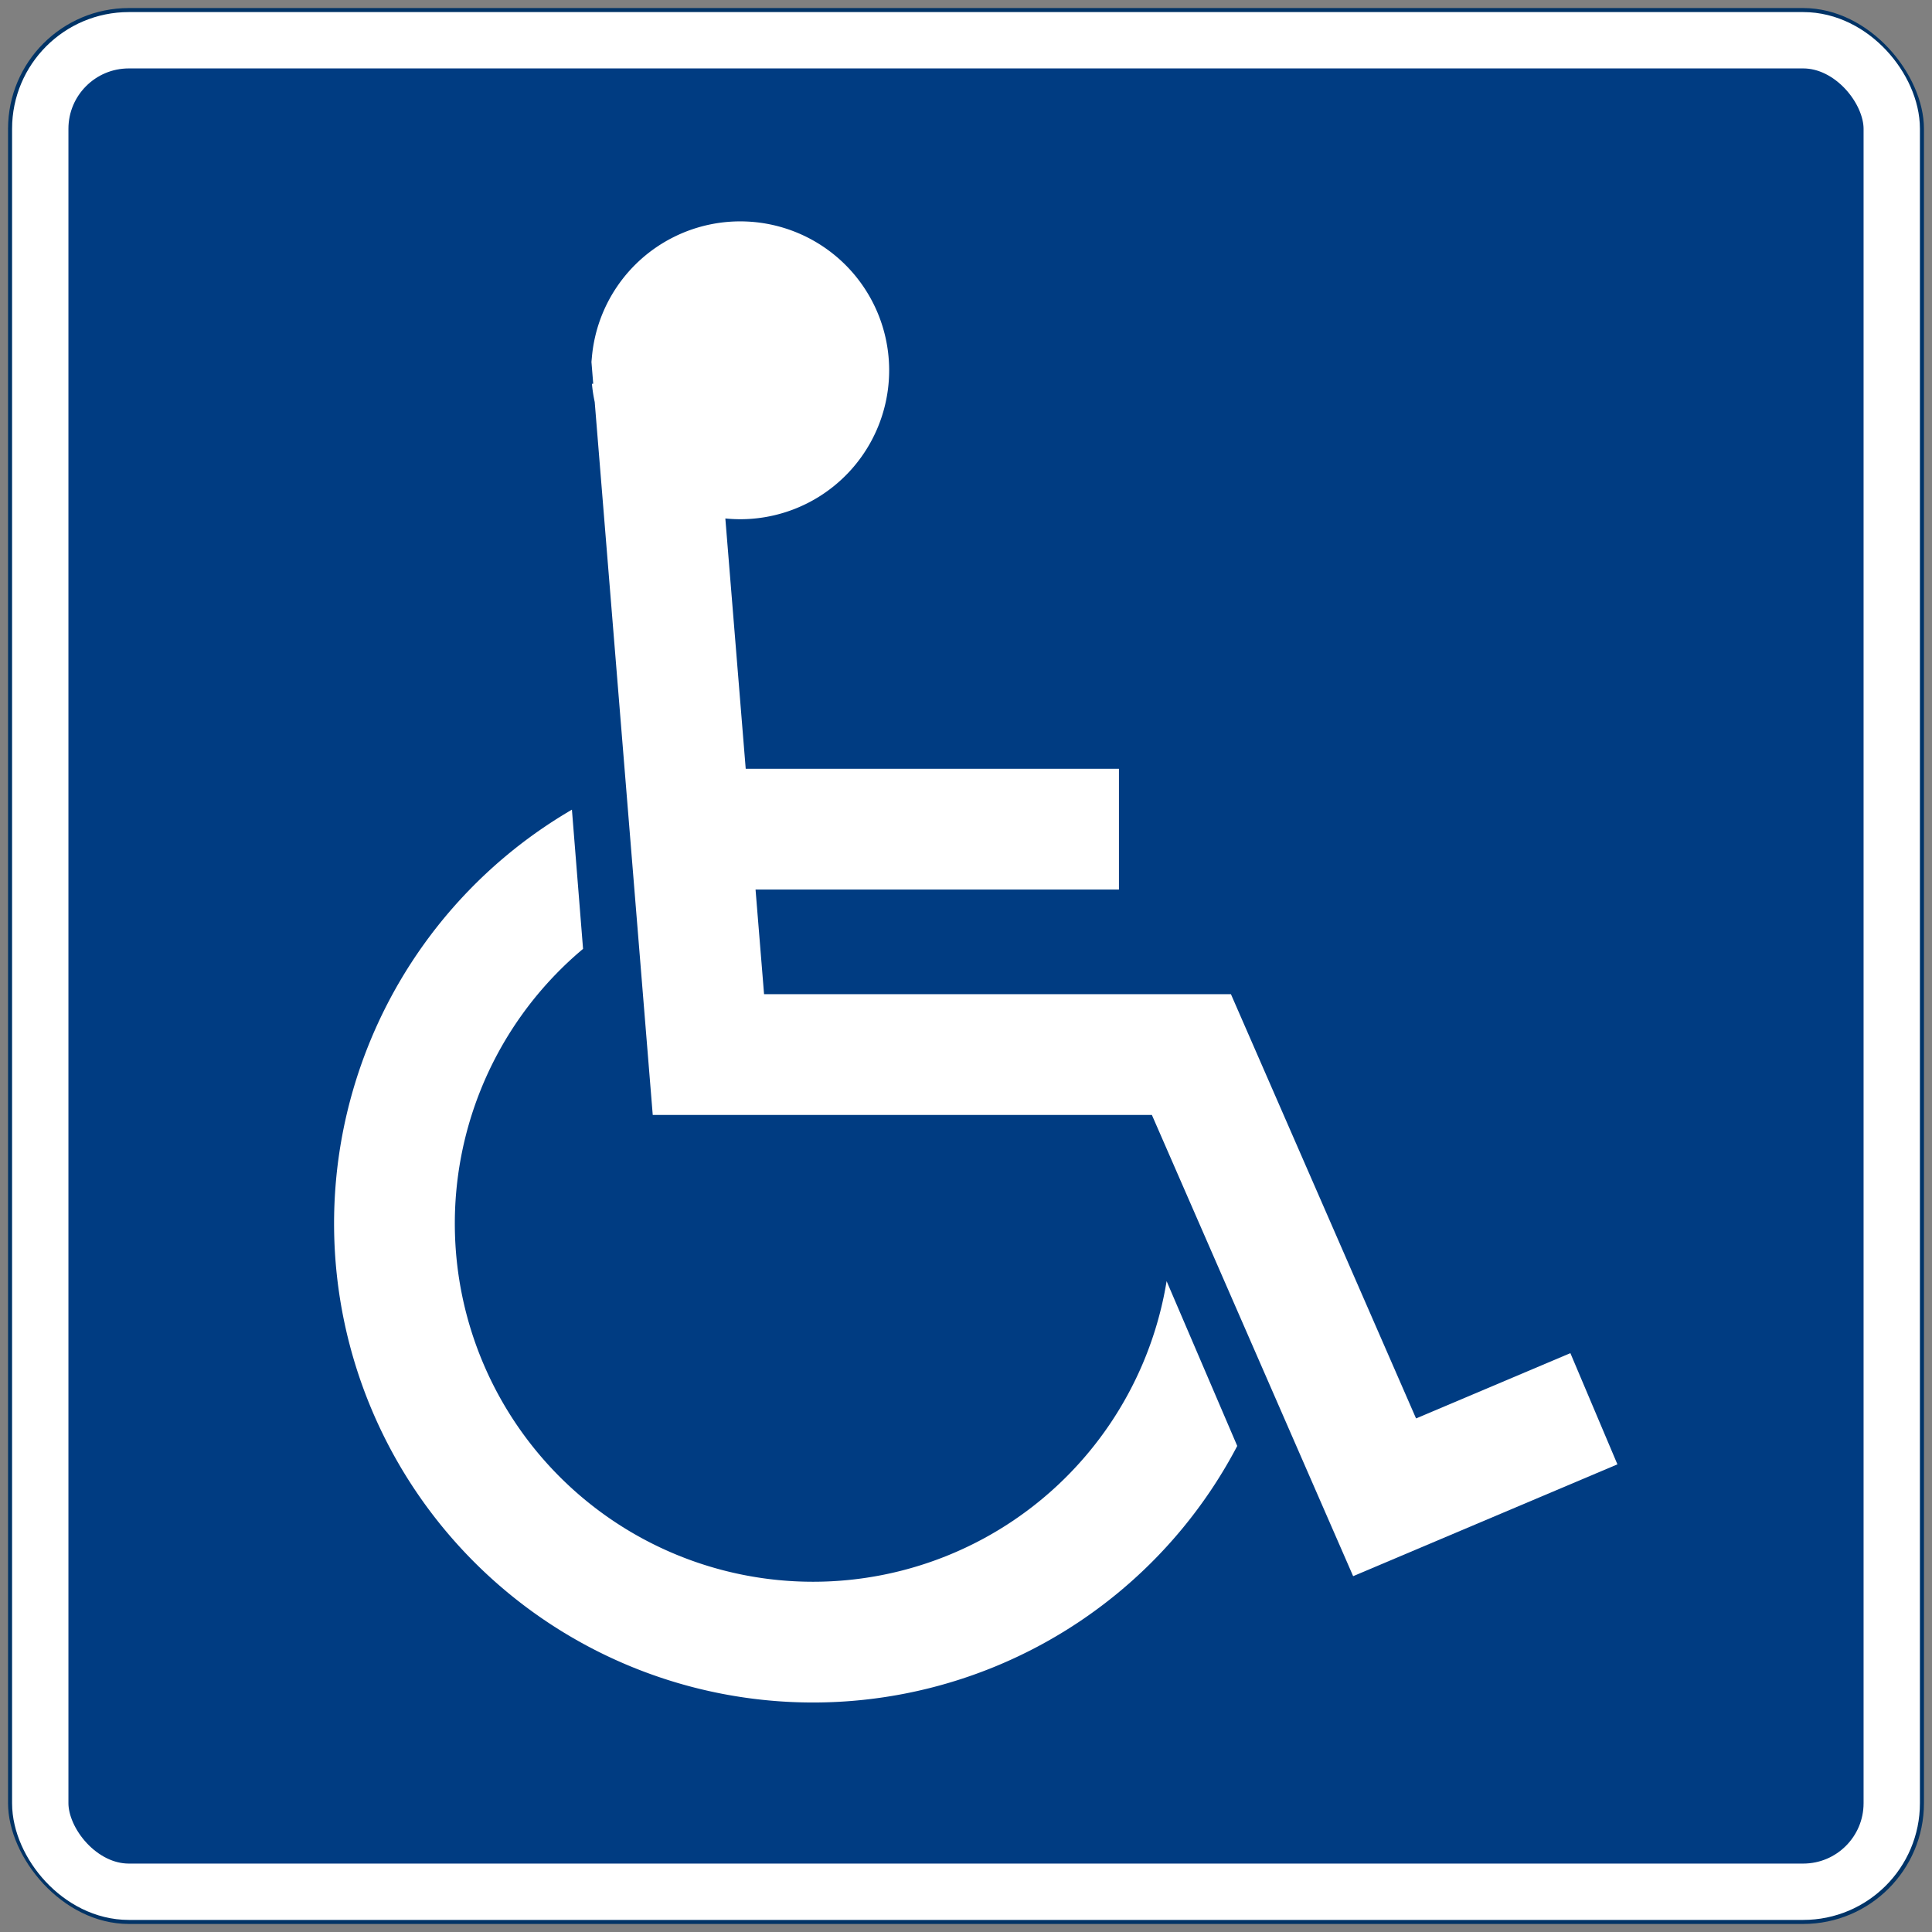 <?xml version="1.0"?>
<svg xmlns="http://www.w3.org/2000/svg" width="240"
height="240" fill="none" stroke="#FFF" stroke-width="15">
<rect width="100%" height="100%" fill="#808080" stroke="none"/>
<rect fill="#036" stroke="none" x="1" y="1" width="238" height="238" rx="15"/>
<rect stroke-width="7" x="5" y="5" width="230" height="230" rx="11" fill="#003C82"/>
<clipPath id="x"><path d="m0,0h63l12,150h66l30,70H0"/></clipPath>
<path clip-path="url(#x)" d="m100,100a52,52 0 1,0 2,0"/>
<path d="m198,175-26,11-24-55H88l-7-86a11,11 0 1,1 0,2m7,0h9m42,56H80"/>
</svg>